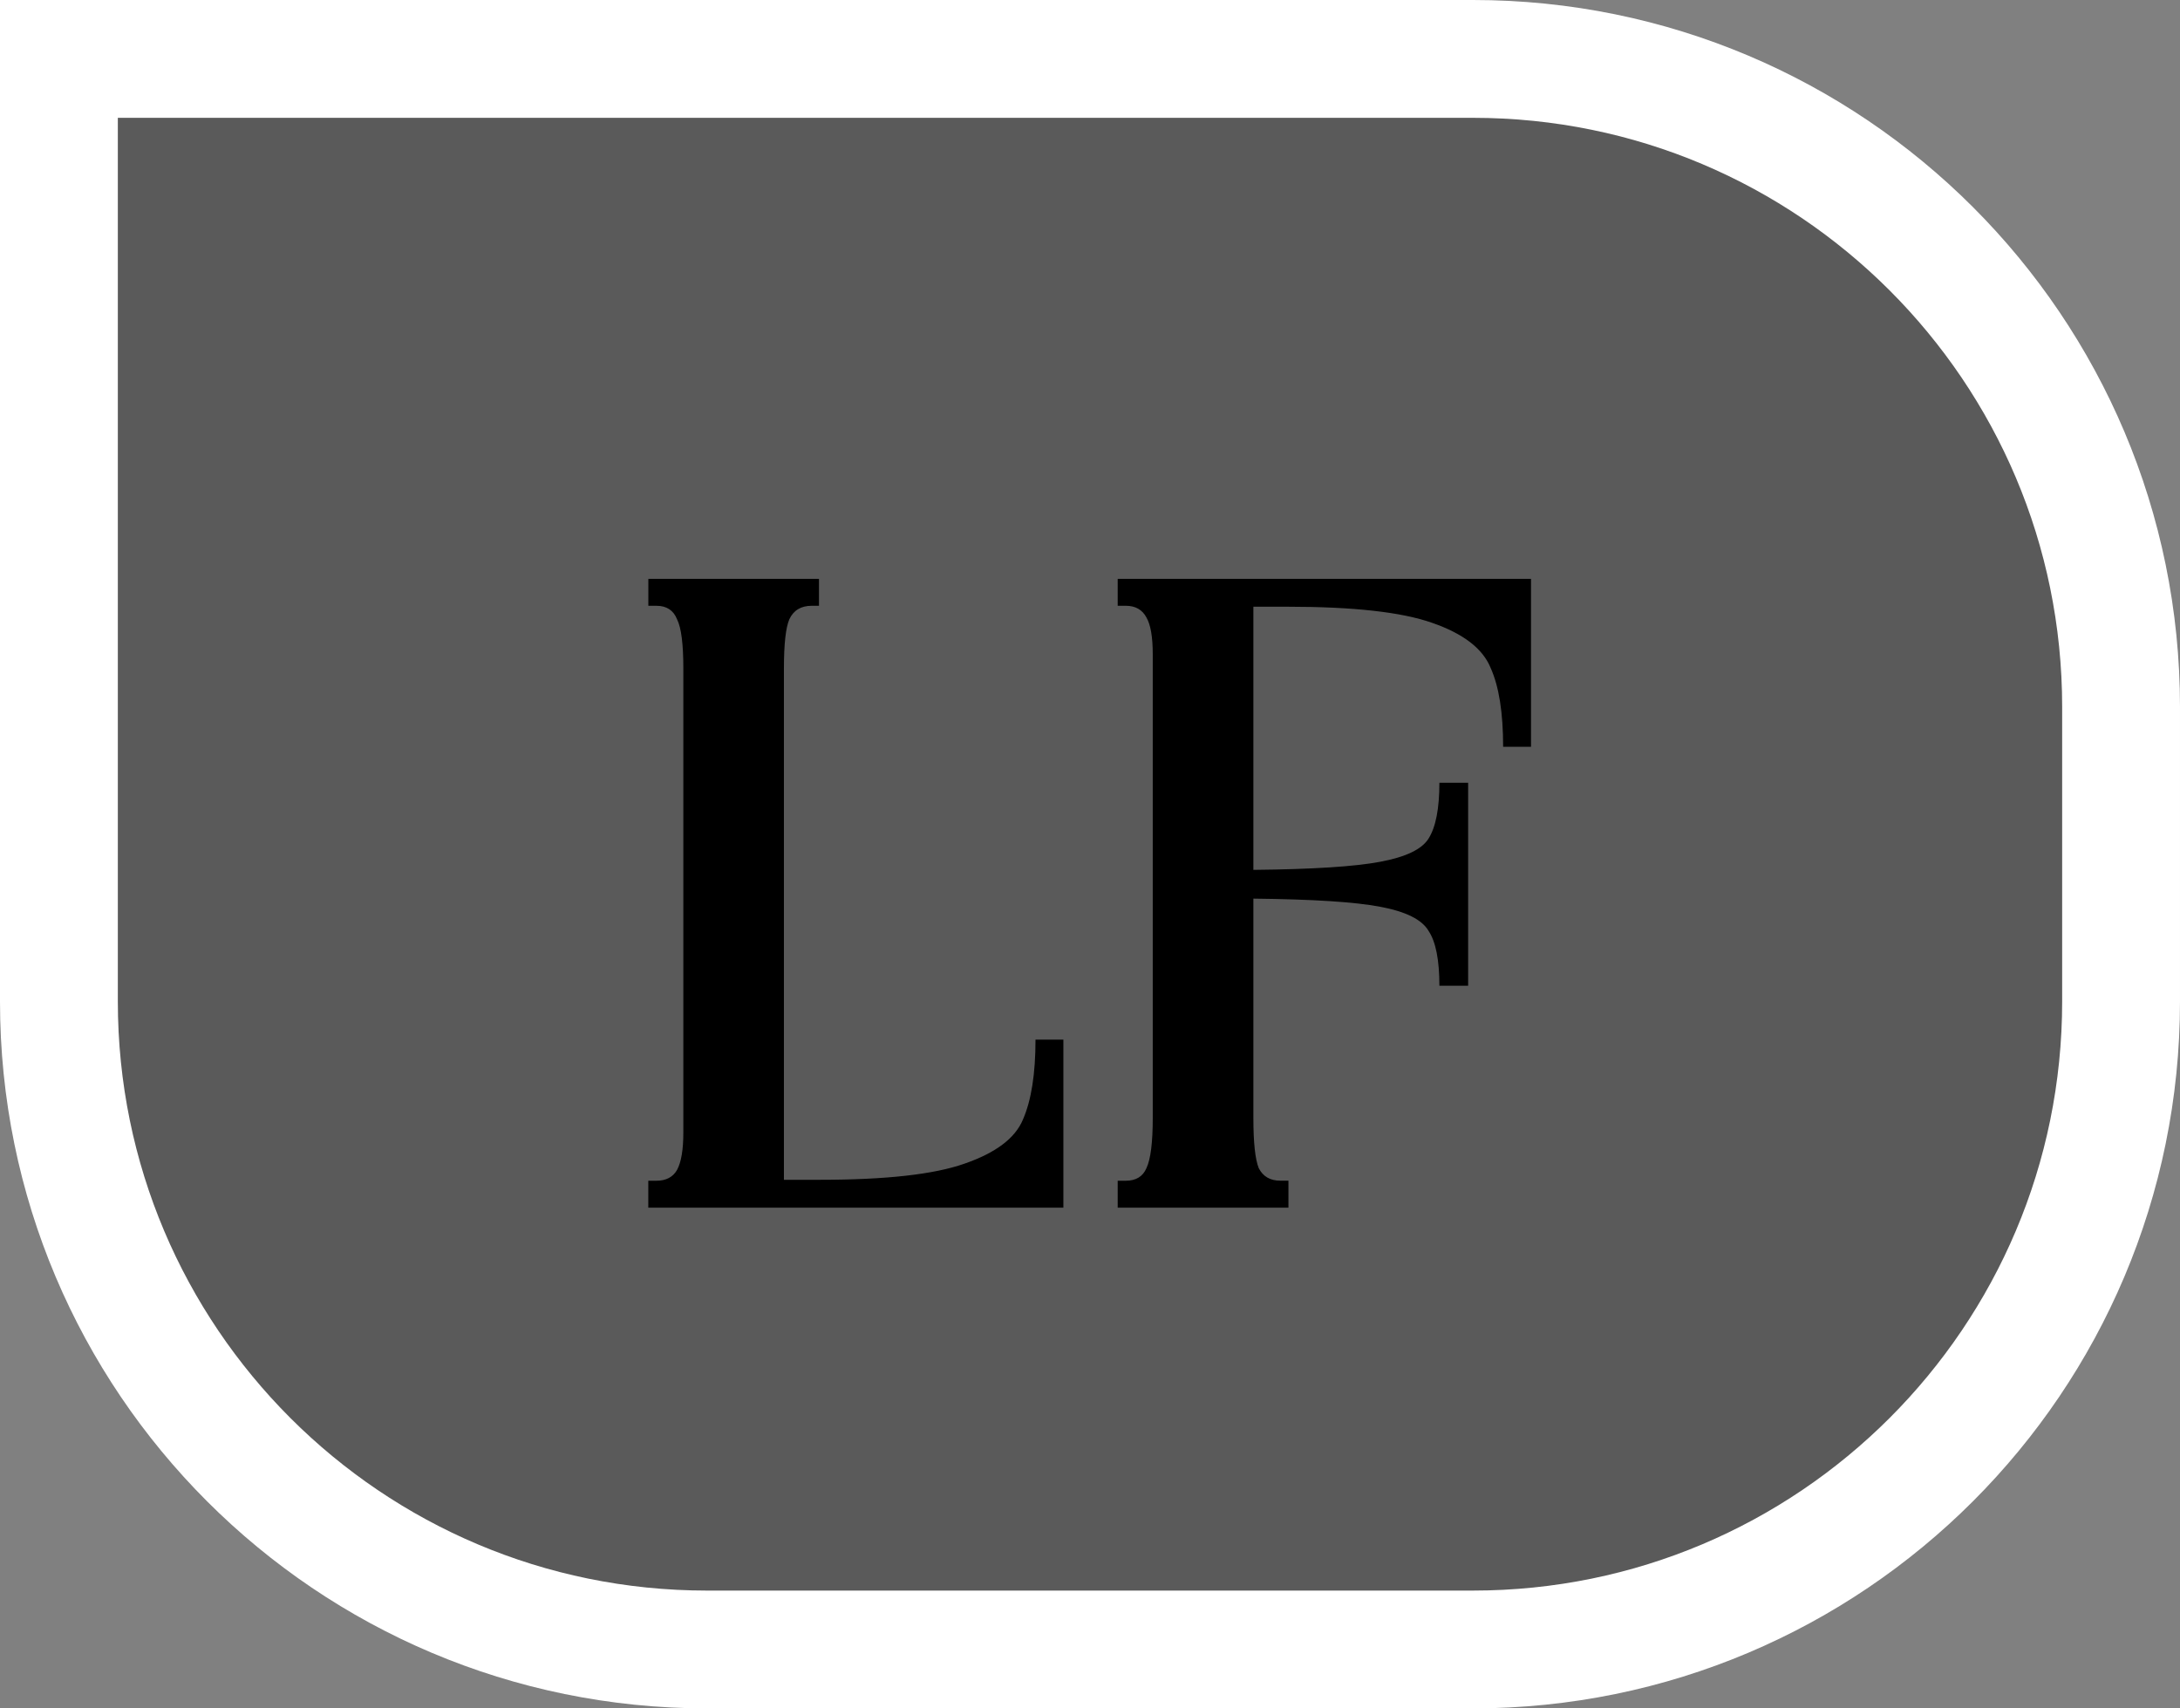 <svg xmlns="http://www.w3.org/2000/svg" width="37" height="29" fill="none"><rect width="100%" height="100%" fill="#808080" stroke="none"/><path fill="#000" fill-opacity=".3" d="M1 1h24c6.075 0 11 4.925 11 11v5c0 6.075-4.925 11-11 11H12C5.925 28 1 23.075 1 17V1z"/><path stroke="#fff" stroke-width="2" d="M1 1h24c6.075 0 11 4.925 11 11v5c0 6.075-4.925 11-11 11H12C5.925 28 1 23.075 1 17V1z"/><path fill="#000" d="M11.004 20.043h.137c.162 0 .28-.061.35-.183.072-.133.107-.346.107-.64v-7.87c0-.416-.035-.696-.107-.838-.06-.152-.177-.229-.35-.229h-.137v-.457H13.9v.457h-.122c-.183 0-.31.077-.381.229-.061.142-.092.422-.092.839v8.676h.61c1.118 0 1.937-.091 2.455-.274.529-.183.86-.432.991-.747.143-.326.214-.778.214-1.358h.473V20.5h-7.045v-.457zm7.966 0h.138c.172 0 .29-.072.35-.214.072-.152.107-.437.107-.854v-7.868c0-.295-.036-.503-.107-.625-.07-.133-.188-.199-.35-.199h-.138v-.457h7.015v2.851h-.473c0-.58-.071-1.026-.213-1.341-.133-.326-.463-.58-.991-.763-.519-.183-1.337-.274-2.456-.274h-.579v4.467c1.006-.01 1.723-.056 2.15-.137.437-.081.712-.213.824-.396.122-.193.183-.509.183-.946h.488v3.446h-.488c0-.437-.061-.747-.183-.93-.112-.193-.387-.33-.824-.411-.427-.082-1.144-.127-2.15-.138v3.721c0 .417.03.702.091.854.072.142.194.213.366.213h.138v.458H18.97v-.457z"/></svg>